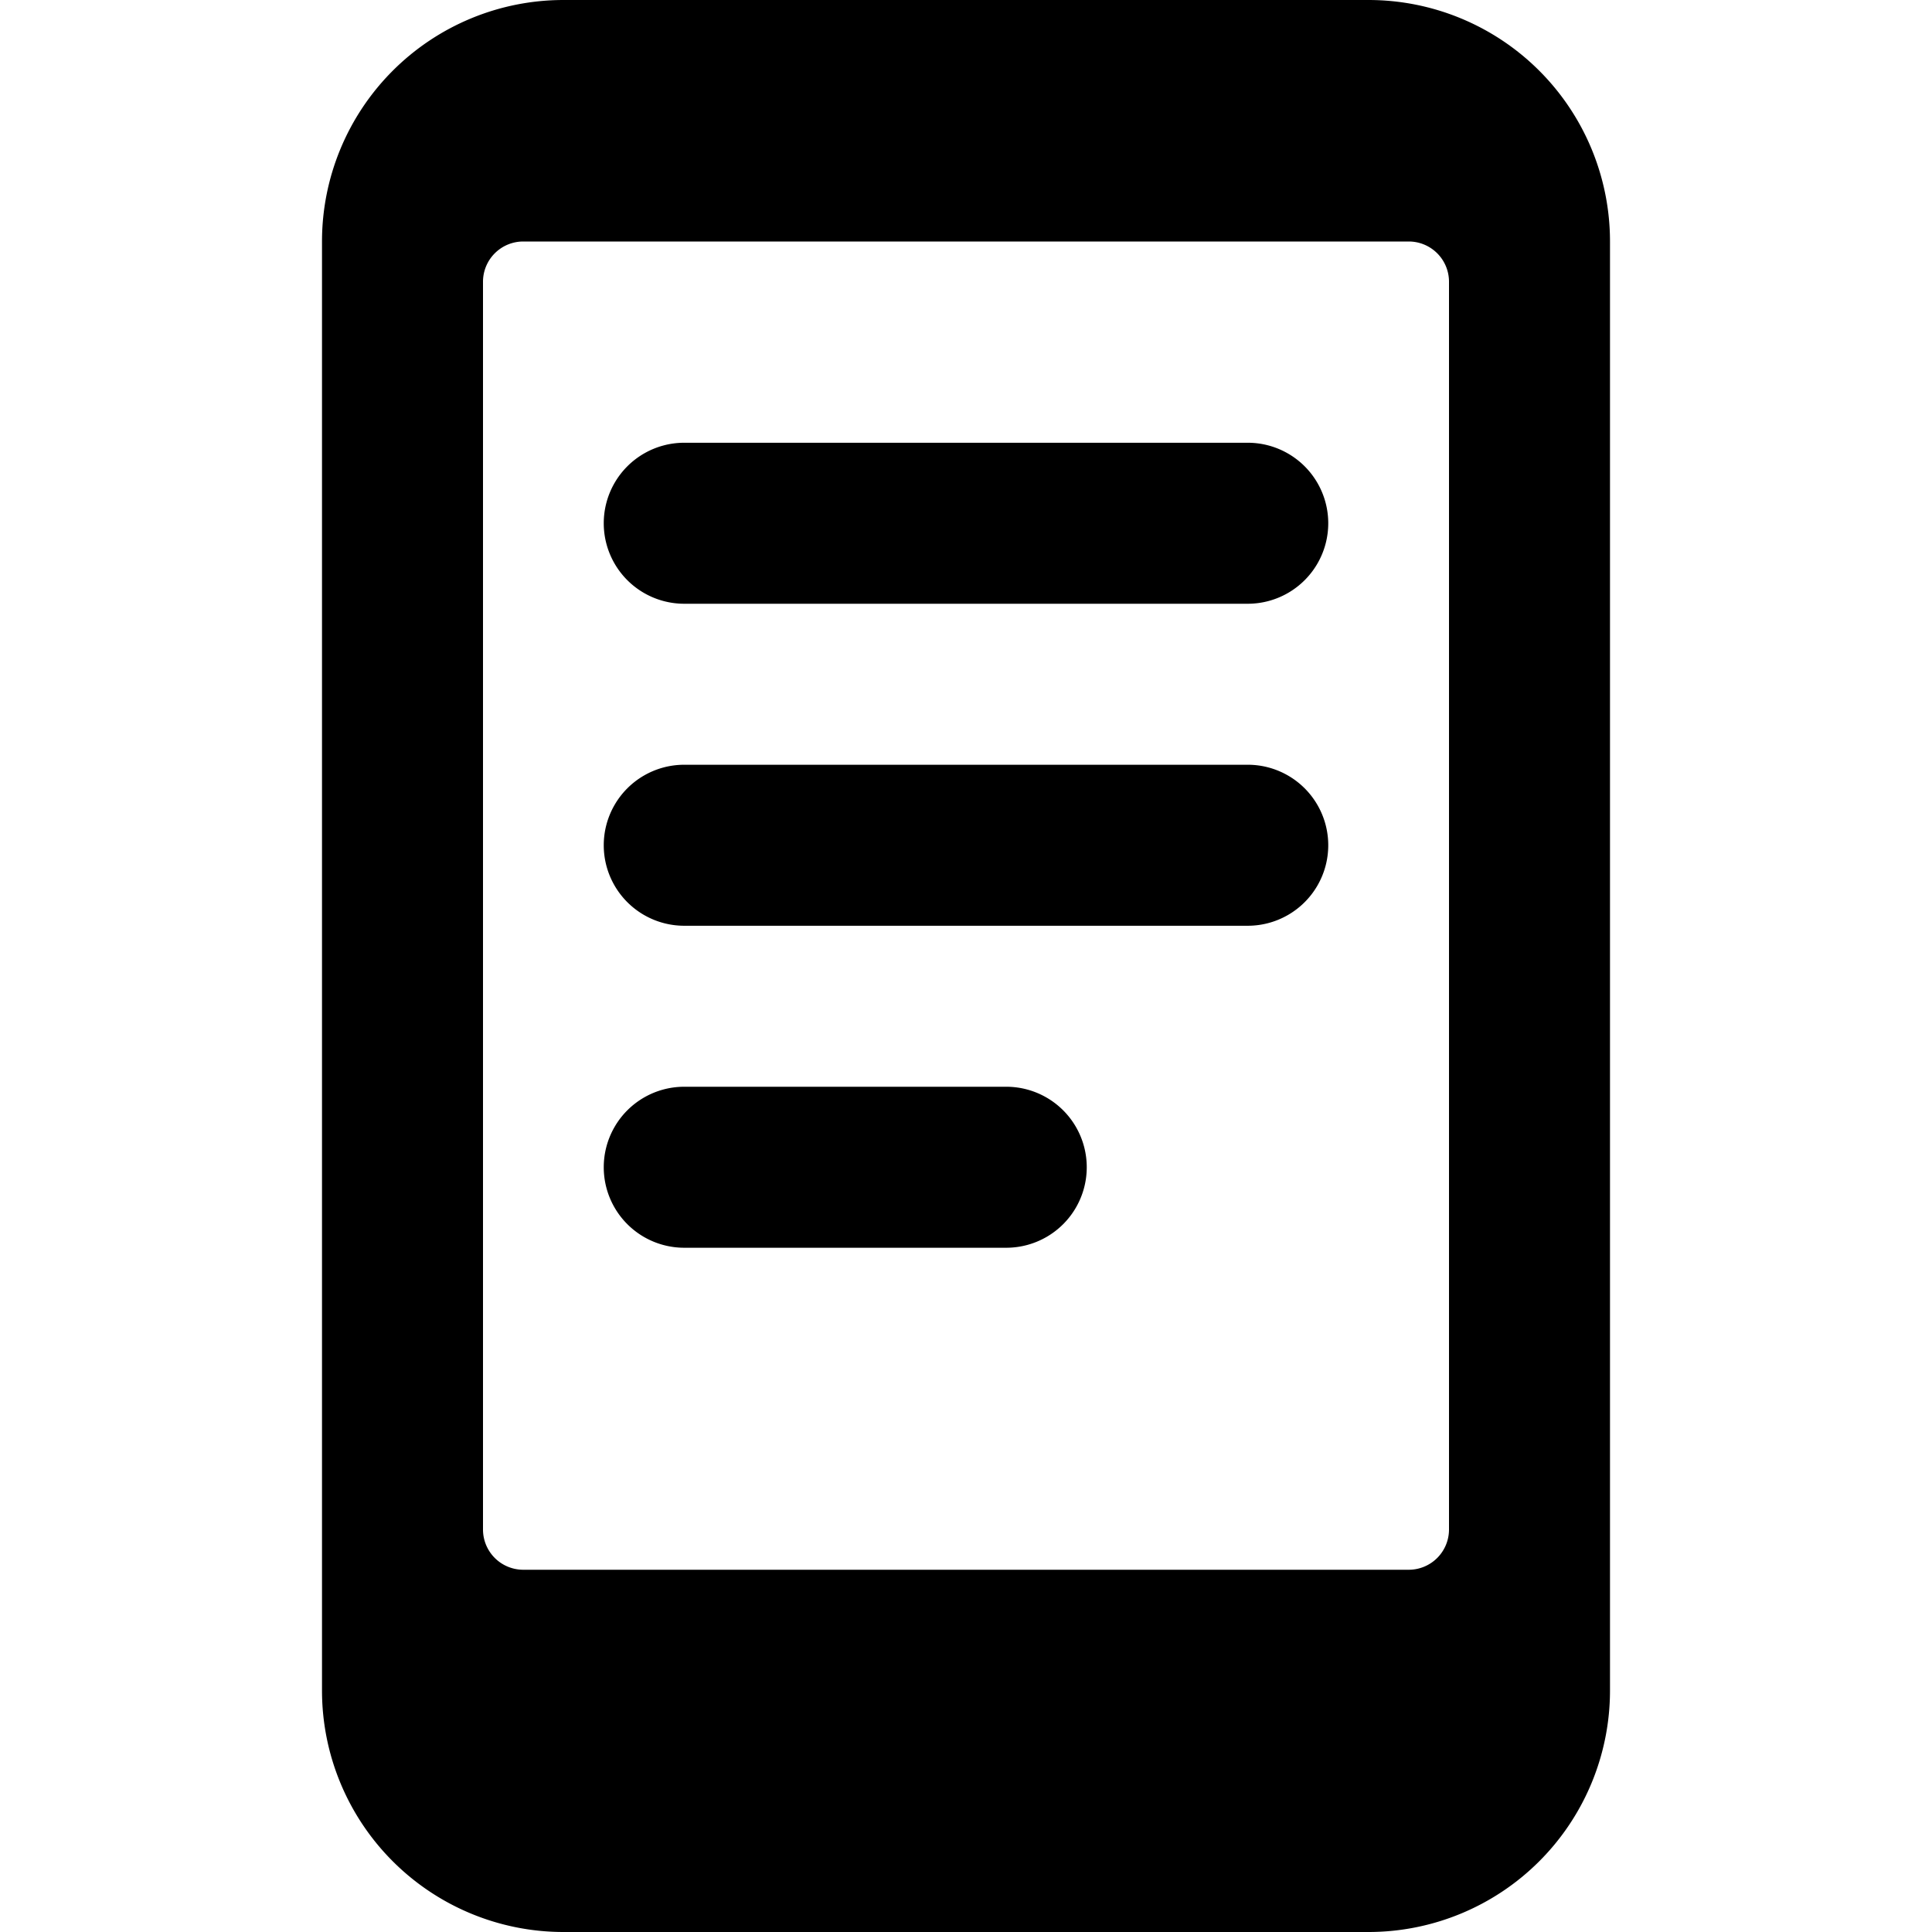 <svg xmlns="http://www.w3.org/2000/svg" viewBox="0 0 24 24"><g><path d="M17 0H7a3 3 0 0 0 -3 3v18a3 3 0 0 0 3 3h10a3 3 0 0 0 3 -3V3a3 3 0 0 0 -3 -3Zm1 19a0.5 0.5 0 0 1 -0.5 0.5h-11A0.5 0.5 0 0 1 6 19V3.5a0.5 0.5 0 0 1 0.5 -0.5h11a0.5 0.5 0 0 1 0.5 0.5Z" fill="#000000" stroke-width="1"></path><path d="M12.5 13.5h-4a1 1 0 0 0 0 2h4a1 1 0 0 0 0 -2Z" fill="#000000" stroke-width="1"></path><path d="M15.5 9.5h-7a1 1 0 0 0 0 2h7a1 1 0 0 0 0 -2Z" fill="#000000" stroke-width="1"></path><path d="M15.5 5.5h-7a1 1 0 0 0 0 2h7a1 1 0 0 0 0 -2Z" fill="#000000" stroke-width="1"></path></g></svg>